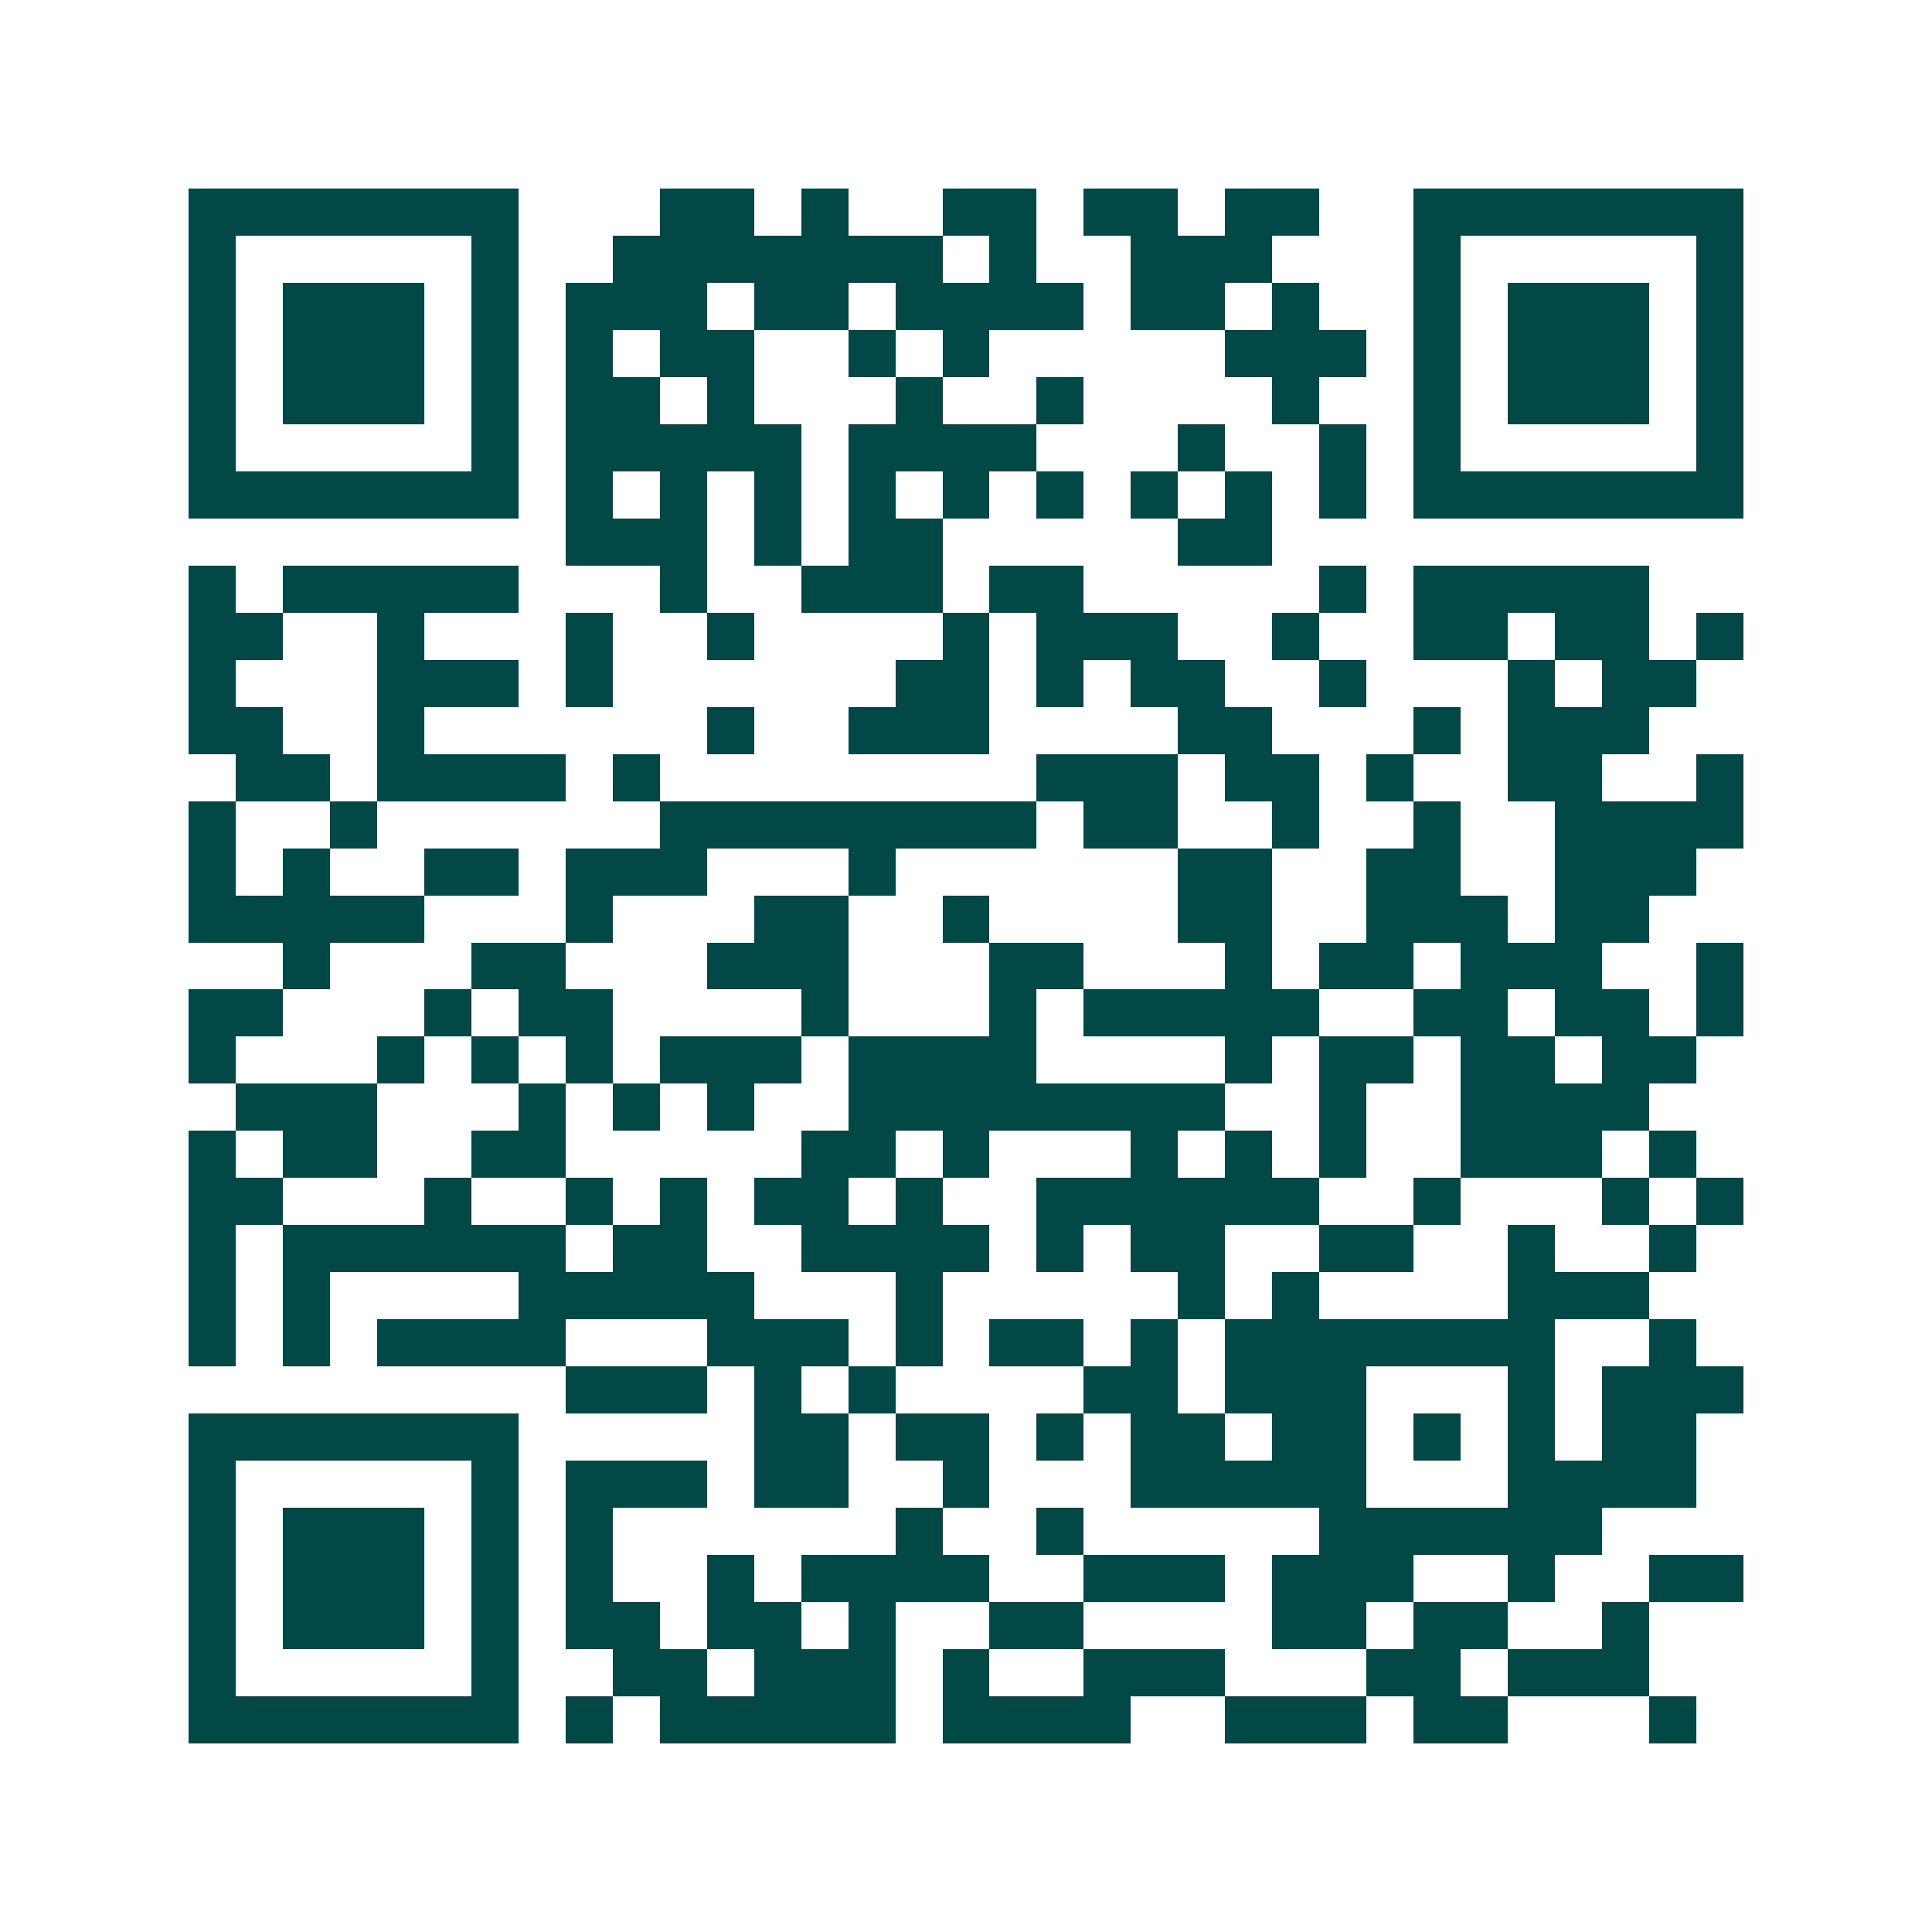 <svg xmlns="http://www.w3.org/2000/svg" width="200" height="200" viewBox="0 0 41 41" shape-rendering="crispEdges"><path fill="#ffffff" d="M0 0h41v41H0z"/><path stroke="#014847" d="M4 4.5h7m3 0h2m1 0h1m2 0h2m1 0h2m1 0h2m2 0h7M4 5.5h1m5 0h1m2 0h7m1 0h1m2 0h3m3 0h1m5 0h1M4 6.5h1m1 0h3m1 0h1m1 0h3m1 0h2m1 0h4m1 0h2m1 0h1m2 0h1m1 0h3m1 0h1M4 7.5h1m1 0h3m1 0h1m1 0h1m1 0h2m2 0h1m1 0h1m5 0h3m1 0h1m1 0h3m1 0h1M4 8.5h1m1 0h3m1 0h1m1 0h2m1 0h1m3 0h1m2 0h1m4 0h1m2 0h1m1 0h3m1 0h1M4 9.5h1m5 0h1m1 0h5m1 0h4m3 0h1m2 0h1m1 0h1m5 0h1M4 10.5h7m1 0h1m1 0h1m1 0h1m1 0h1m1 0h1m1 0h1m1 0h1m1 0h1m1 0h1m1 0h7M12 11.5h3m1 0h1m1 0h2m5 0h2M4 12.5h1m1 0h5m3 0h1m2 0h3m1 0h2m5 0h1m1 0h5M4 13.5h2m2 0h1m3 0h1m2 0h1m4 0h1m1 0h3m2 0h1m2 0h2m1 0h2m1 0h1M4 14.5h1m3 0h3m1 0h1m6 0h2m1 0h1m1 0h2m2 0h1m3 0h1m1 0h2M4 15.5h2m2 0h1m6 0h1m2 0h3m4 0h2m3 0h1m1 0h3M5 16.5h2m1 0h4m1 0h1m8 0h3m1 0h2m1 0h1m2 0h2m2 0h1M4 17.5h1m2 0h1m6 0h8m1 0h2m2 0h1m2 0h1m2 0h4M4 18.5h1m1 0h1m2 0h2m1 0h3m3 0h1m6 0h2m2 0h2m2 0h3M4 19.5h5m3 0h1m3 0h2m2 0h1m4 0h2m2 0h3m1 0h2M6 20.5h1m3 0h2m3 0h3m3 0h2m3 0h1m1 0h2m1 0h3m2 0h1M4 21.5h2m3 0h1m1 0h2m4 0h1m3 0h1m1 0h5m2 0h2m1 0h2m1 0h1M4 22.5h1m3 0h1m1 0h1m1 0h1m1 0h3m1 0h4m4 0h1m1 0h2m1 0h2m1 0h2M5 23.5h3m3 0h1m1 0h1m1 0h1m2 0h8m2 0h1m2 0h4M4 24.5h1m1 0h2m2 0h2m5 0h2m1 0h1m3 0h1m1 0h1m1 0h1m2 0h3m1 0h1M4 25.5h2m3 0h1m2 0h1m1 0h1m1 0h2m1 0h1m2 0h6m2 0h1m3 0h1m1 0h1M4 26.5h1m1 0h6m1 0h2m2 0h4m1 0h1m1 0h2m2 0h2m2 0h1m2 0h1M4 27.5h1m1 0h1m4 0h5m3 0h1m5 0h1m1 0h1m4 0h3M4 28.5h1m1 0h1m1 0h4m3 0h3m1 0h1m1 0h2m1 0h1m1 0h7m2 0h1M12 29.5h3m1 0h1m1 0h1m4 0h2m1 0h3m3 0h1m1 0h3M4 30.5h7m5 0h2m1 0h2m1 0h1m1 0h2m1 0h2m1 0h1m1 0h1m1 0h2M4 31.5h1m5 0h1m1 0h3m1 0h2m2 0h1m3 0h5m3 0h4M4 32.5h1m1 0h3m1 0h1m1 0h1m6 0h1m2 0h1m5 0h6M4 33.5h1m1 0h3m1 0h1m1 0h1m2 0h1m1 0h4m2 0h3m1 0h3m2 0h1m2 0h2M4 34.5h1m1 0h3m1 0h1m1 0h2m1 0h2m1 0h1m2 0h2m4 0h2m1 0h2m2 0h1M4 35.5h1m5 0h1m2 0h2m1 0h3m1 0h1m2 0h3m3 0h2m1 0h3M4 36.5h7m1 0h1m1 0h5m1 0h4m2 0h3m1 0h2m3 0h1"/></svg>
